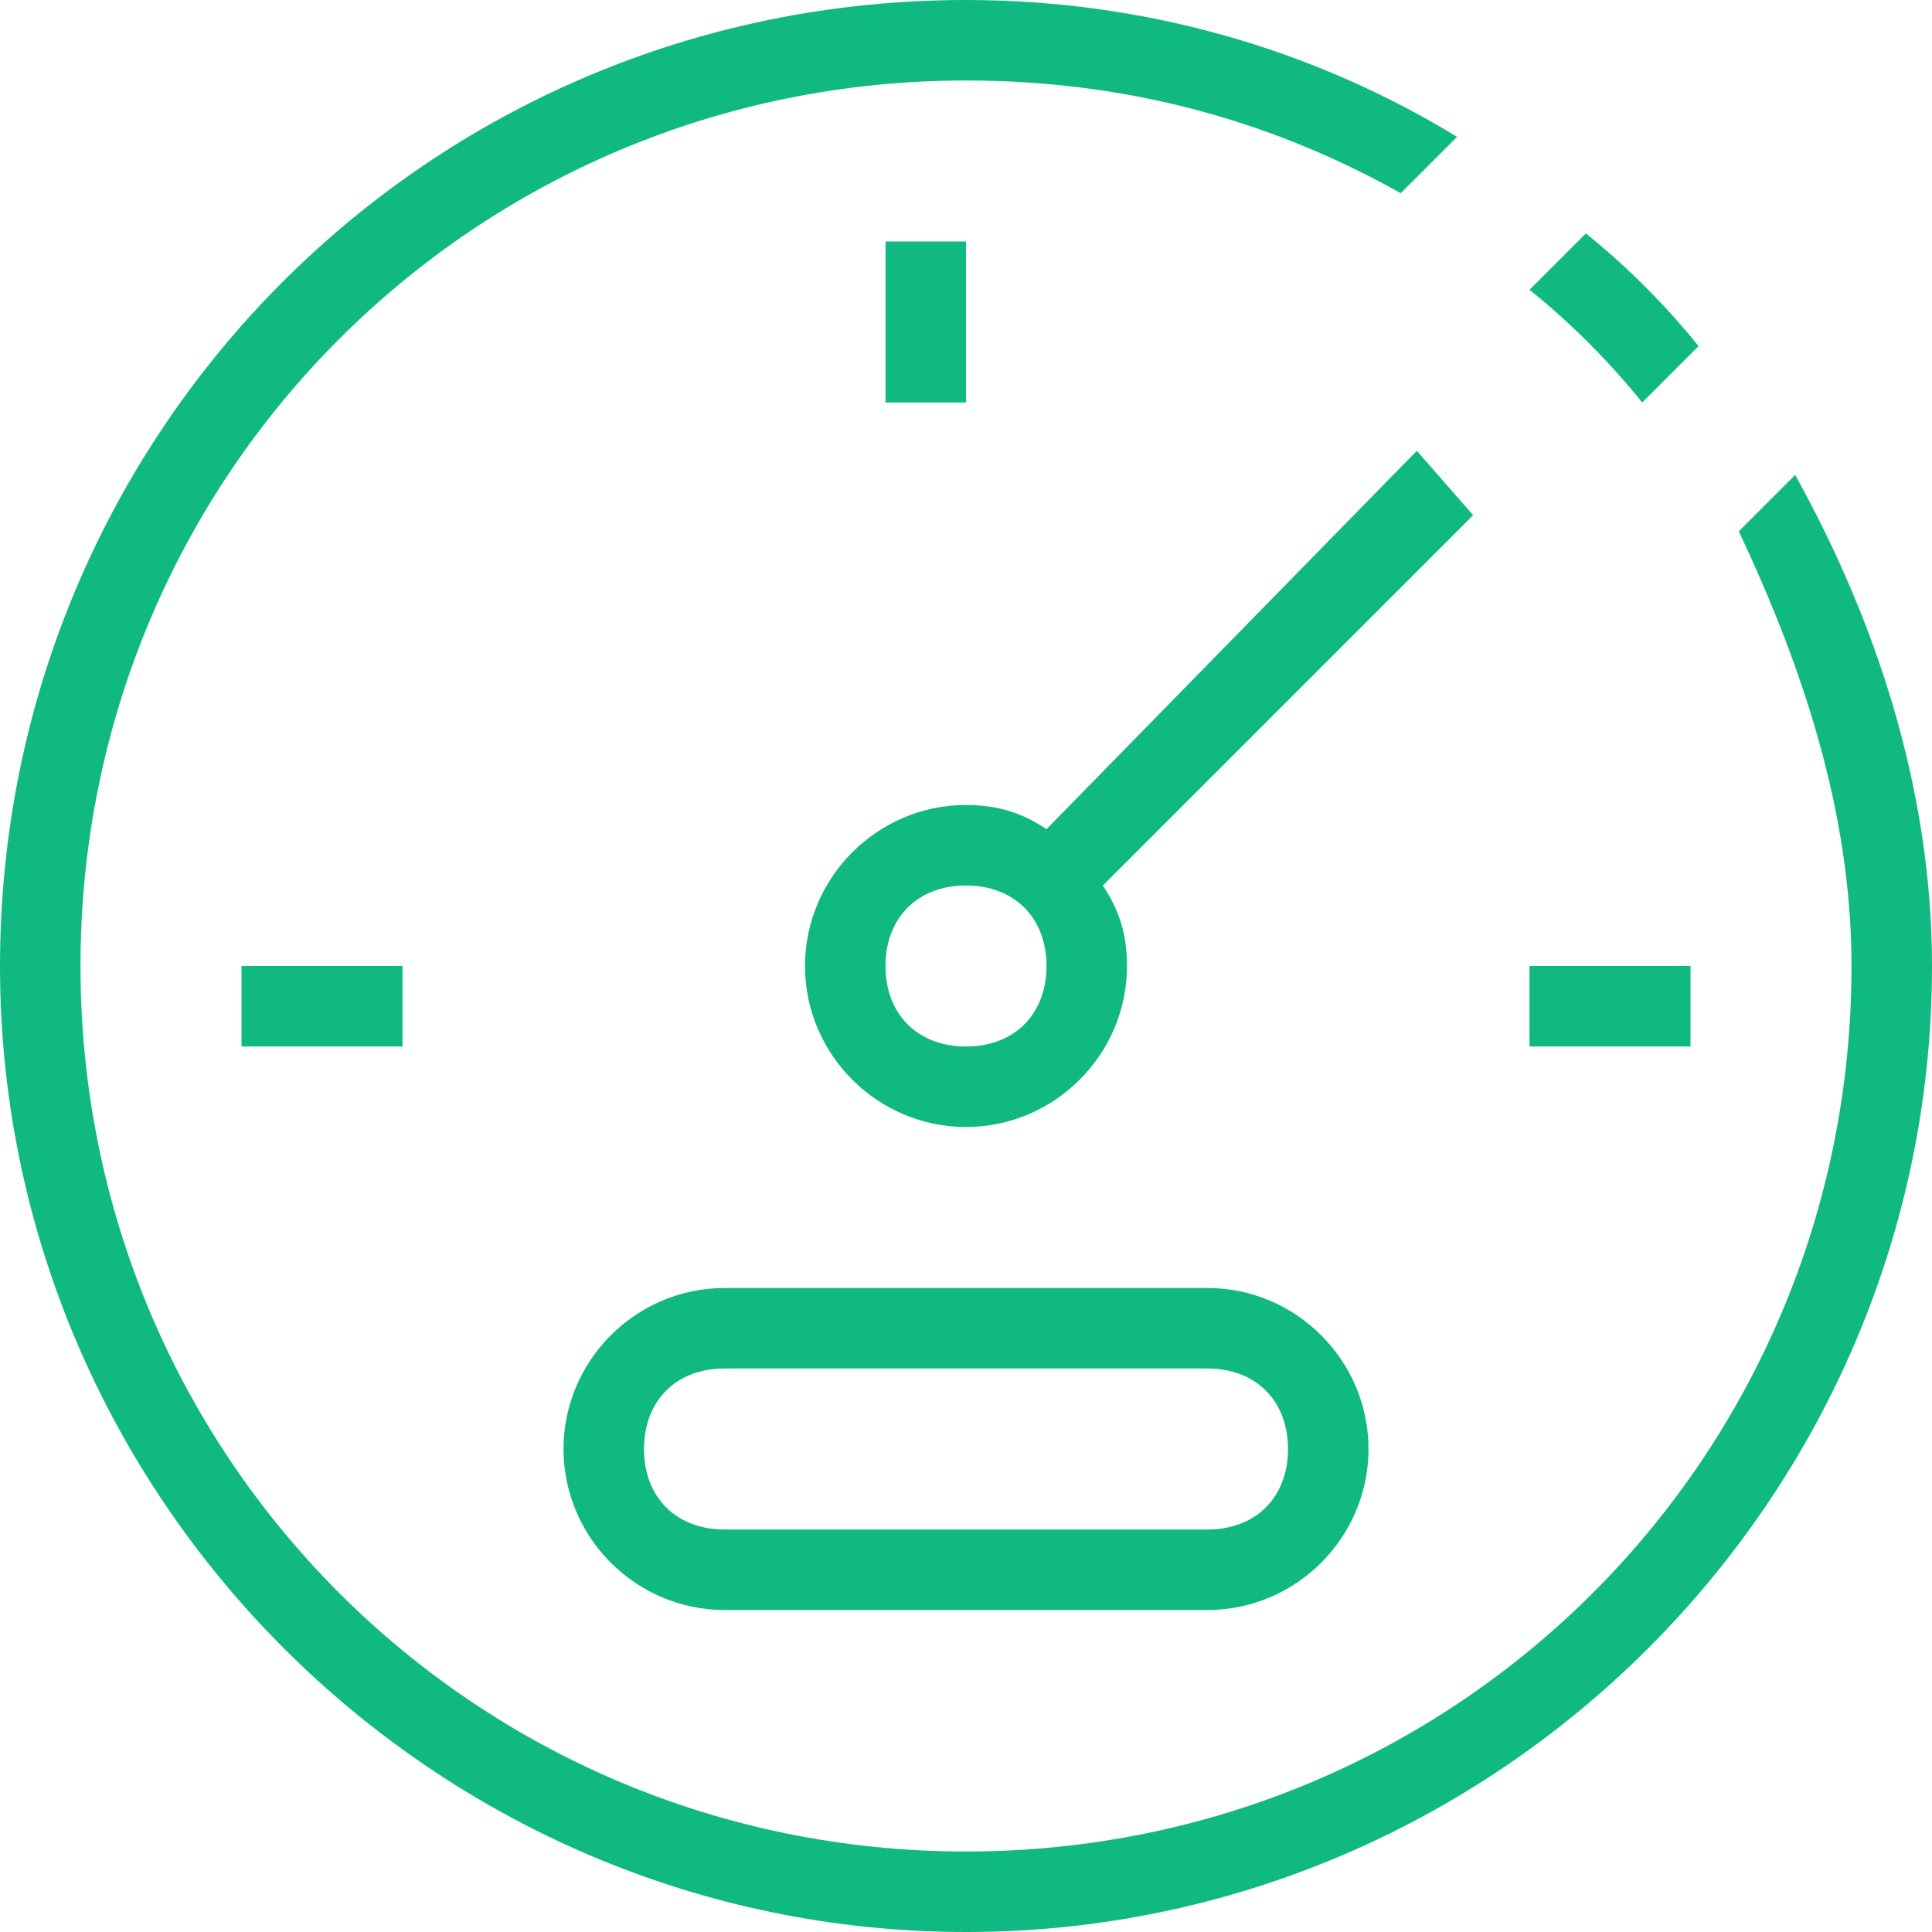 <?xml version="1.0" encoding="utf-8"?>
<!-- Generator: Adobe Illustrator 19.2.0, SVG Export Plug-In . SVG Version: 6.00 Build 0)  -->
<svg version="1.1" id="BUSINESS" xmlns="http://www.w3.org/2000/svg" xmlns:xlink="http://www.w3.org/1999/xlink" x="0px" y="0px"
	 viewBox="0 0 24 24" style="enable-background:new 0 0 24 24;" xml:space="preserve">
<style type="text/css">
	.st0{fill:#10b981;}
</style>
<g id="Speed">
	<path class="st0" d="M17.6,5.6L13,10.3c-0.3-0.2-0.6-0.3-1-0.3c-1.1,0-2,0.9-2,2s0.9,2,2,2c1.1,0,2-0.9,2-2c0-0.4-0.1-0.7-0.3-1
		l4.6-4.6L17.6,5.6z M12,13c-0.6,0-1-0.4-1-1s0.4-1,1-1s1,0.4,1,1S12.6,13,12,13z"/>
	<path class="st0" d="M9,16c-1.1,0-2,0.9-2,2s0.9,2,2,2h6c1.1,0,2-0.9,2-2s-0.9-2-2-2H9z M16,18c0,0.6-0.4,1-1,1H9c-0.6,0-1-0.4-1-1
		s0.4-1,1-1h6C15.6,17,16,17.4,16,18z"/>
	<rect x="11" y="3" class="st0" width="1" height="2"/>
	<rect x="3" y="12" class="st0" width="2" height="1"/>
	<rect x="19" y="12" class="st0" width="2" height="1"/>
	<path class="st0" d="M20.4,5l0.7-0.7c-0.4-0.5-0.9-1-1.4-1.4L19,3.6C19.5,4,20,4.5,20.4,5z"/>
	<path class="st0" d="M22.3,5.9l-0.7,0.7C22.4,8.3,23,10.1,23,12c0,6.1-4.9,11-11,11S1,18.1,1,12S5.9,1,12,1c2,0,3.8,0.5,5.4,1.4
		l0.7-0.7C16.3,0.6,14.2,0,12,0C5.3,0,0,5.4,0,12c0,6.6,5.4,12,12,12c6.6,0,12-5.4,12-12C24,9.8,23.3,7.7,22.3,5.9z"/>
</g>
</svg>
